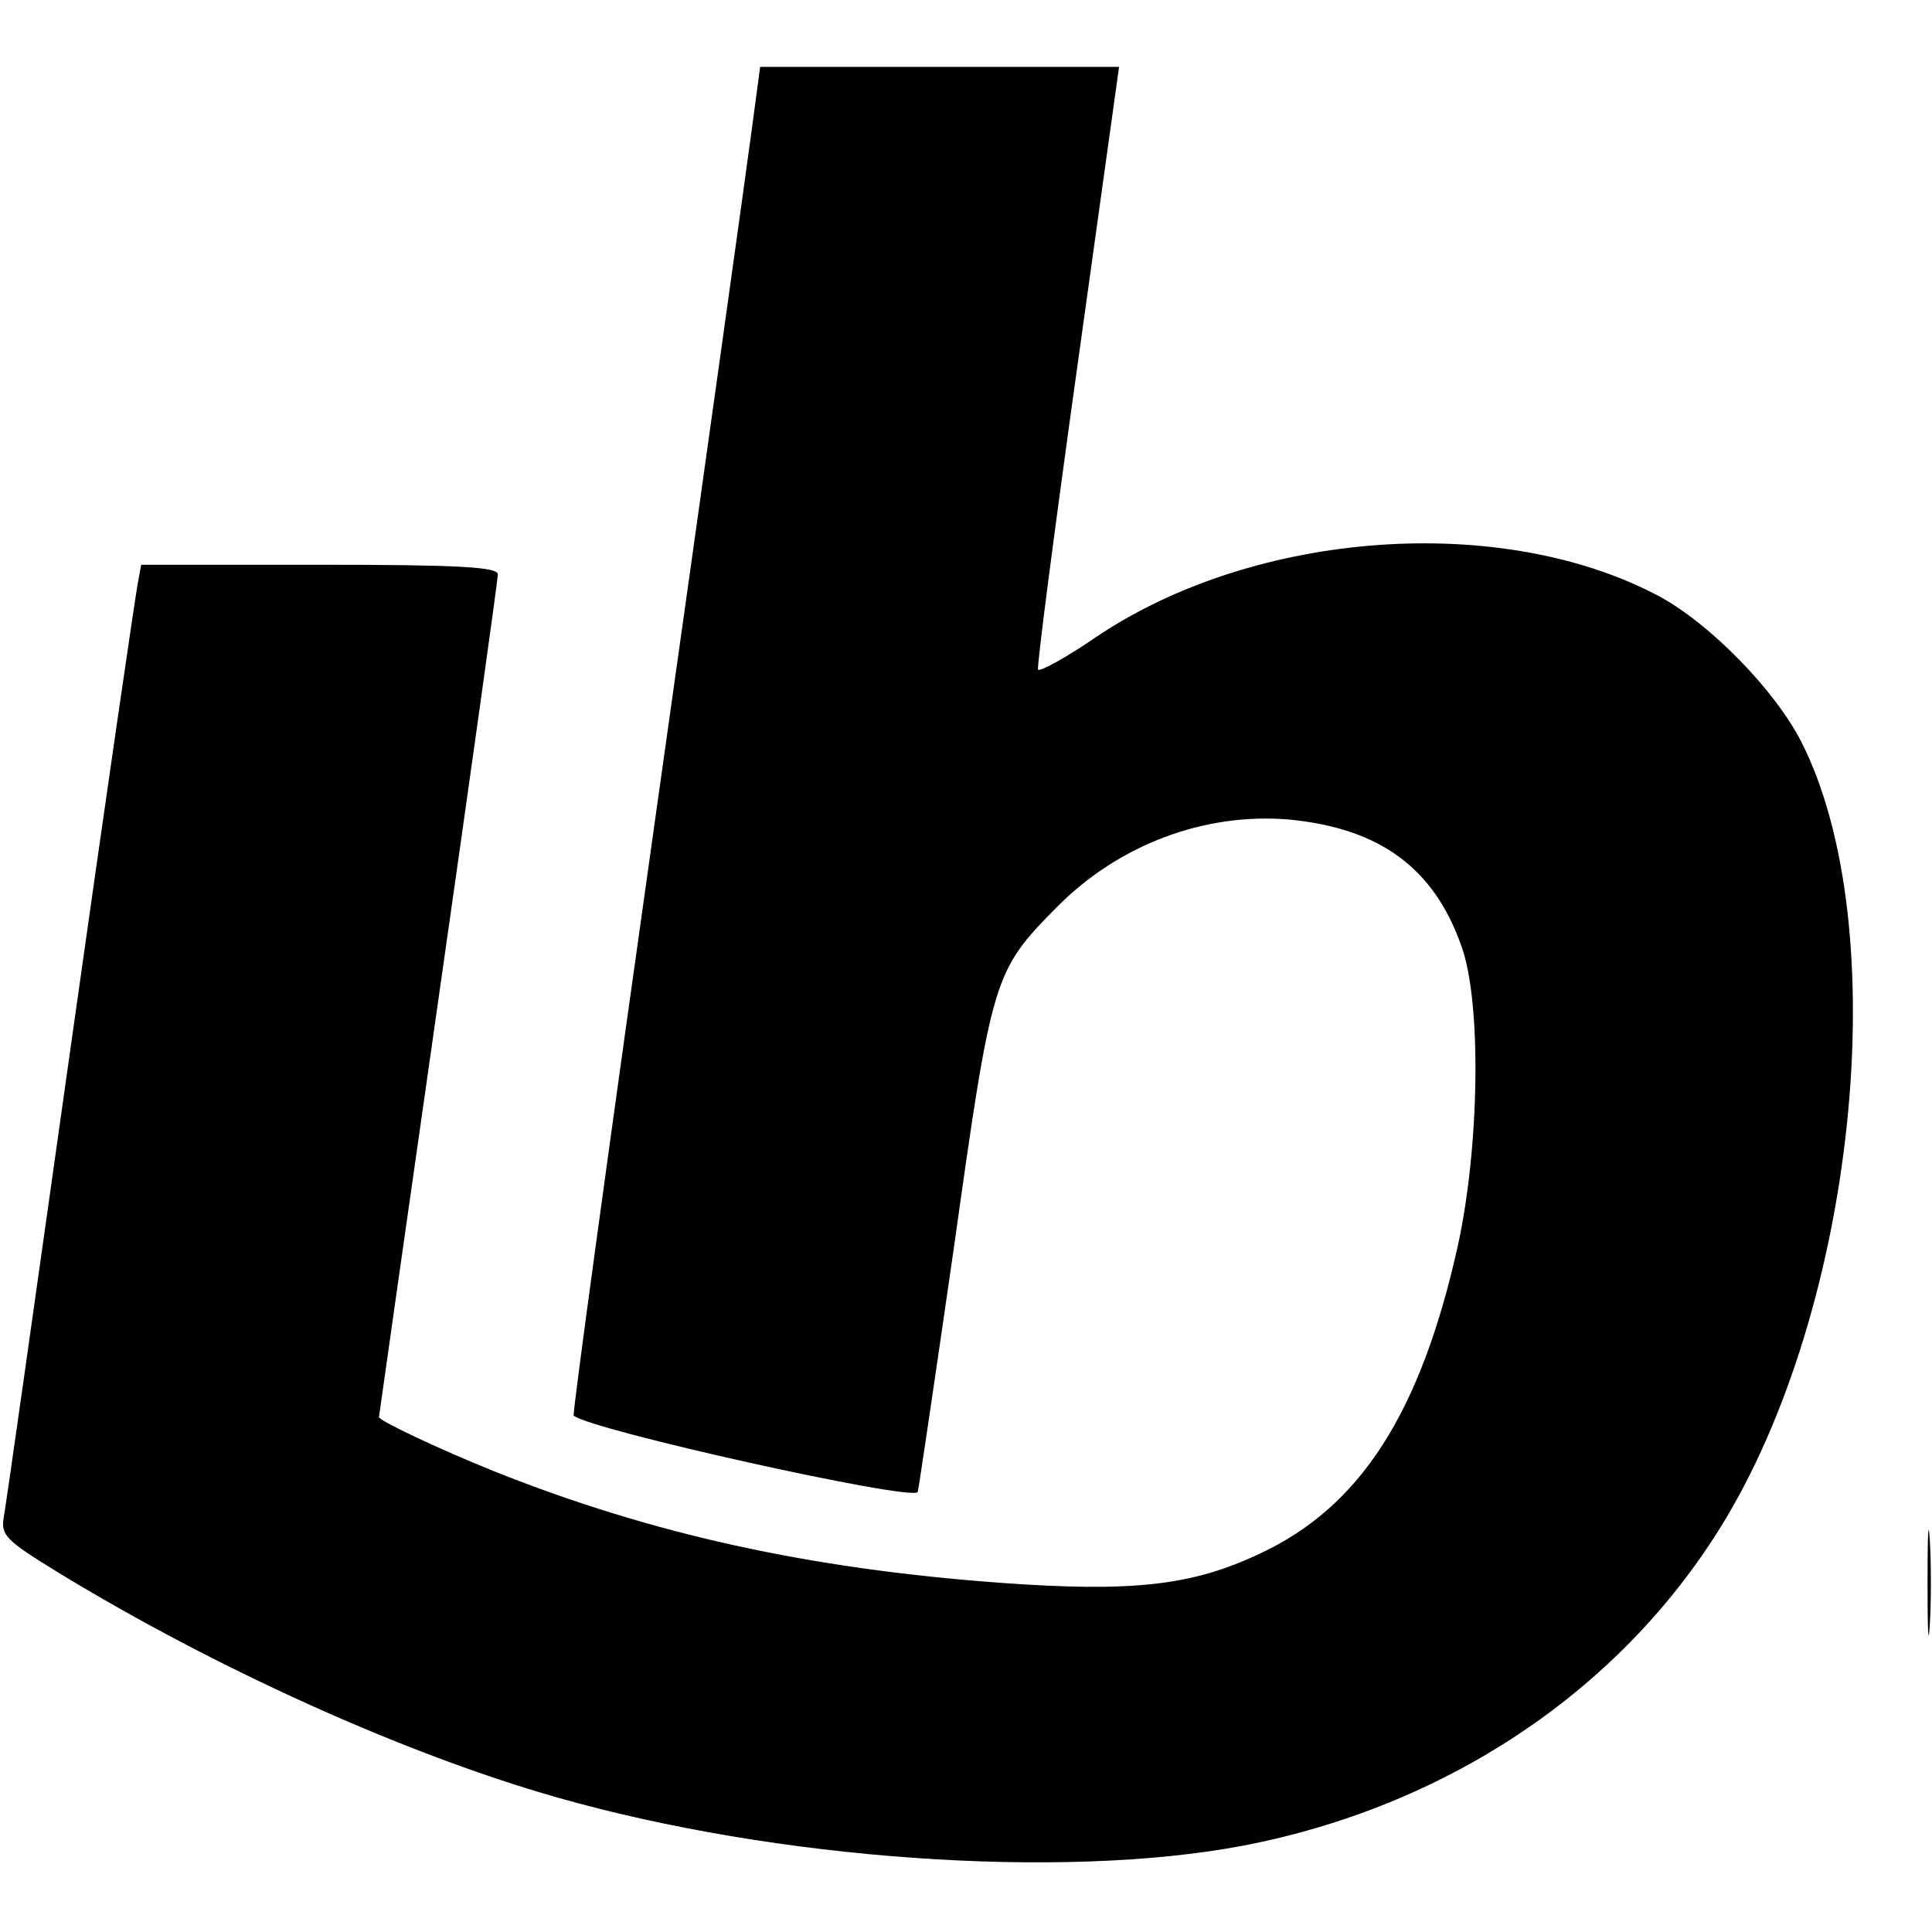 <?xml version="1.0" standalone="no"?>
<!DOCTYPE svg PUBLIC "-//W3C//DTD SVG 20010904//EN"
 "http://www.w3.org/TR/2001/REC-SVG-20010904/DTD/svg10.dtd">
<svg version="1.0" xmlns="http://www.w3.org/2000/svg"
 width="260pt" height="260pt" viewBox="0 0 260 260"
 preserveAspectRatio="xMidYMid meet">
<g transform="translate(0,260) scale(0.1,-0.1)"
fill="#000000" stroke="none">
<path d="M1012 2428 c-6 -46 -63 -454 -127 -907 -64 -453 -115 -825 -113 -826
21 -19 452 -115 463 -103 1 2 23 151 49 331 51 363 53 370 138 456 84 85 200
128 314 118 121 -12 194 -65 231 -171 27 -76 24 -269 -5 -402 -50 -225 -131
-352 -267 -415 -91 -43 -171 -52 -350 -39 -256 19 -467 65 -680 150 -72 29
-155 68 -155 73 0 1 36 254 80 562 44 308 80 565 80 572 0 10 -53 13 -240 13
l-240 0 -4 -22 c-3 -13 -44 -295 -91 -628 -47 -333 -87 -617 -90 -632 -4 -24
3 -31 73 -74 213 -130 468 -245 672 -303 295 -84 678 -111 922 -65 272 52 505
206 643 428 183 294 236 808 109 1058 -36 70 -123 159 -192 196 -211 112 -541
89 -755 -54 -42 -29 -79 -49 -80 -45 -2 3 22 187 53 409 l56 402 -242 0 -241
0 -11 -82z"/>
<path d="M2594 470 c0 -63 1 -89 3 -57 2 31 2 83 0 115 -2 31 -3 5 -3 -58z"/>
</g>
</svg>
